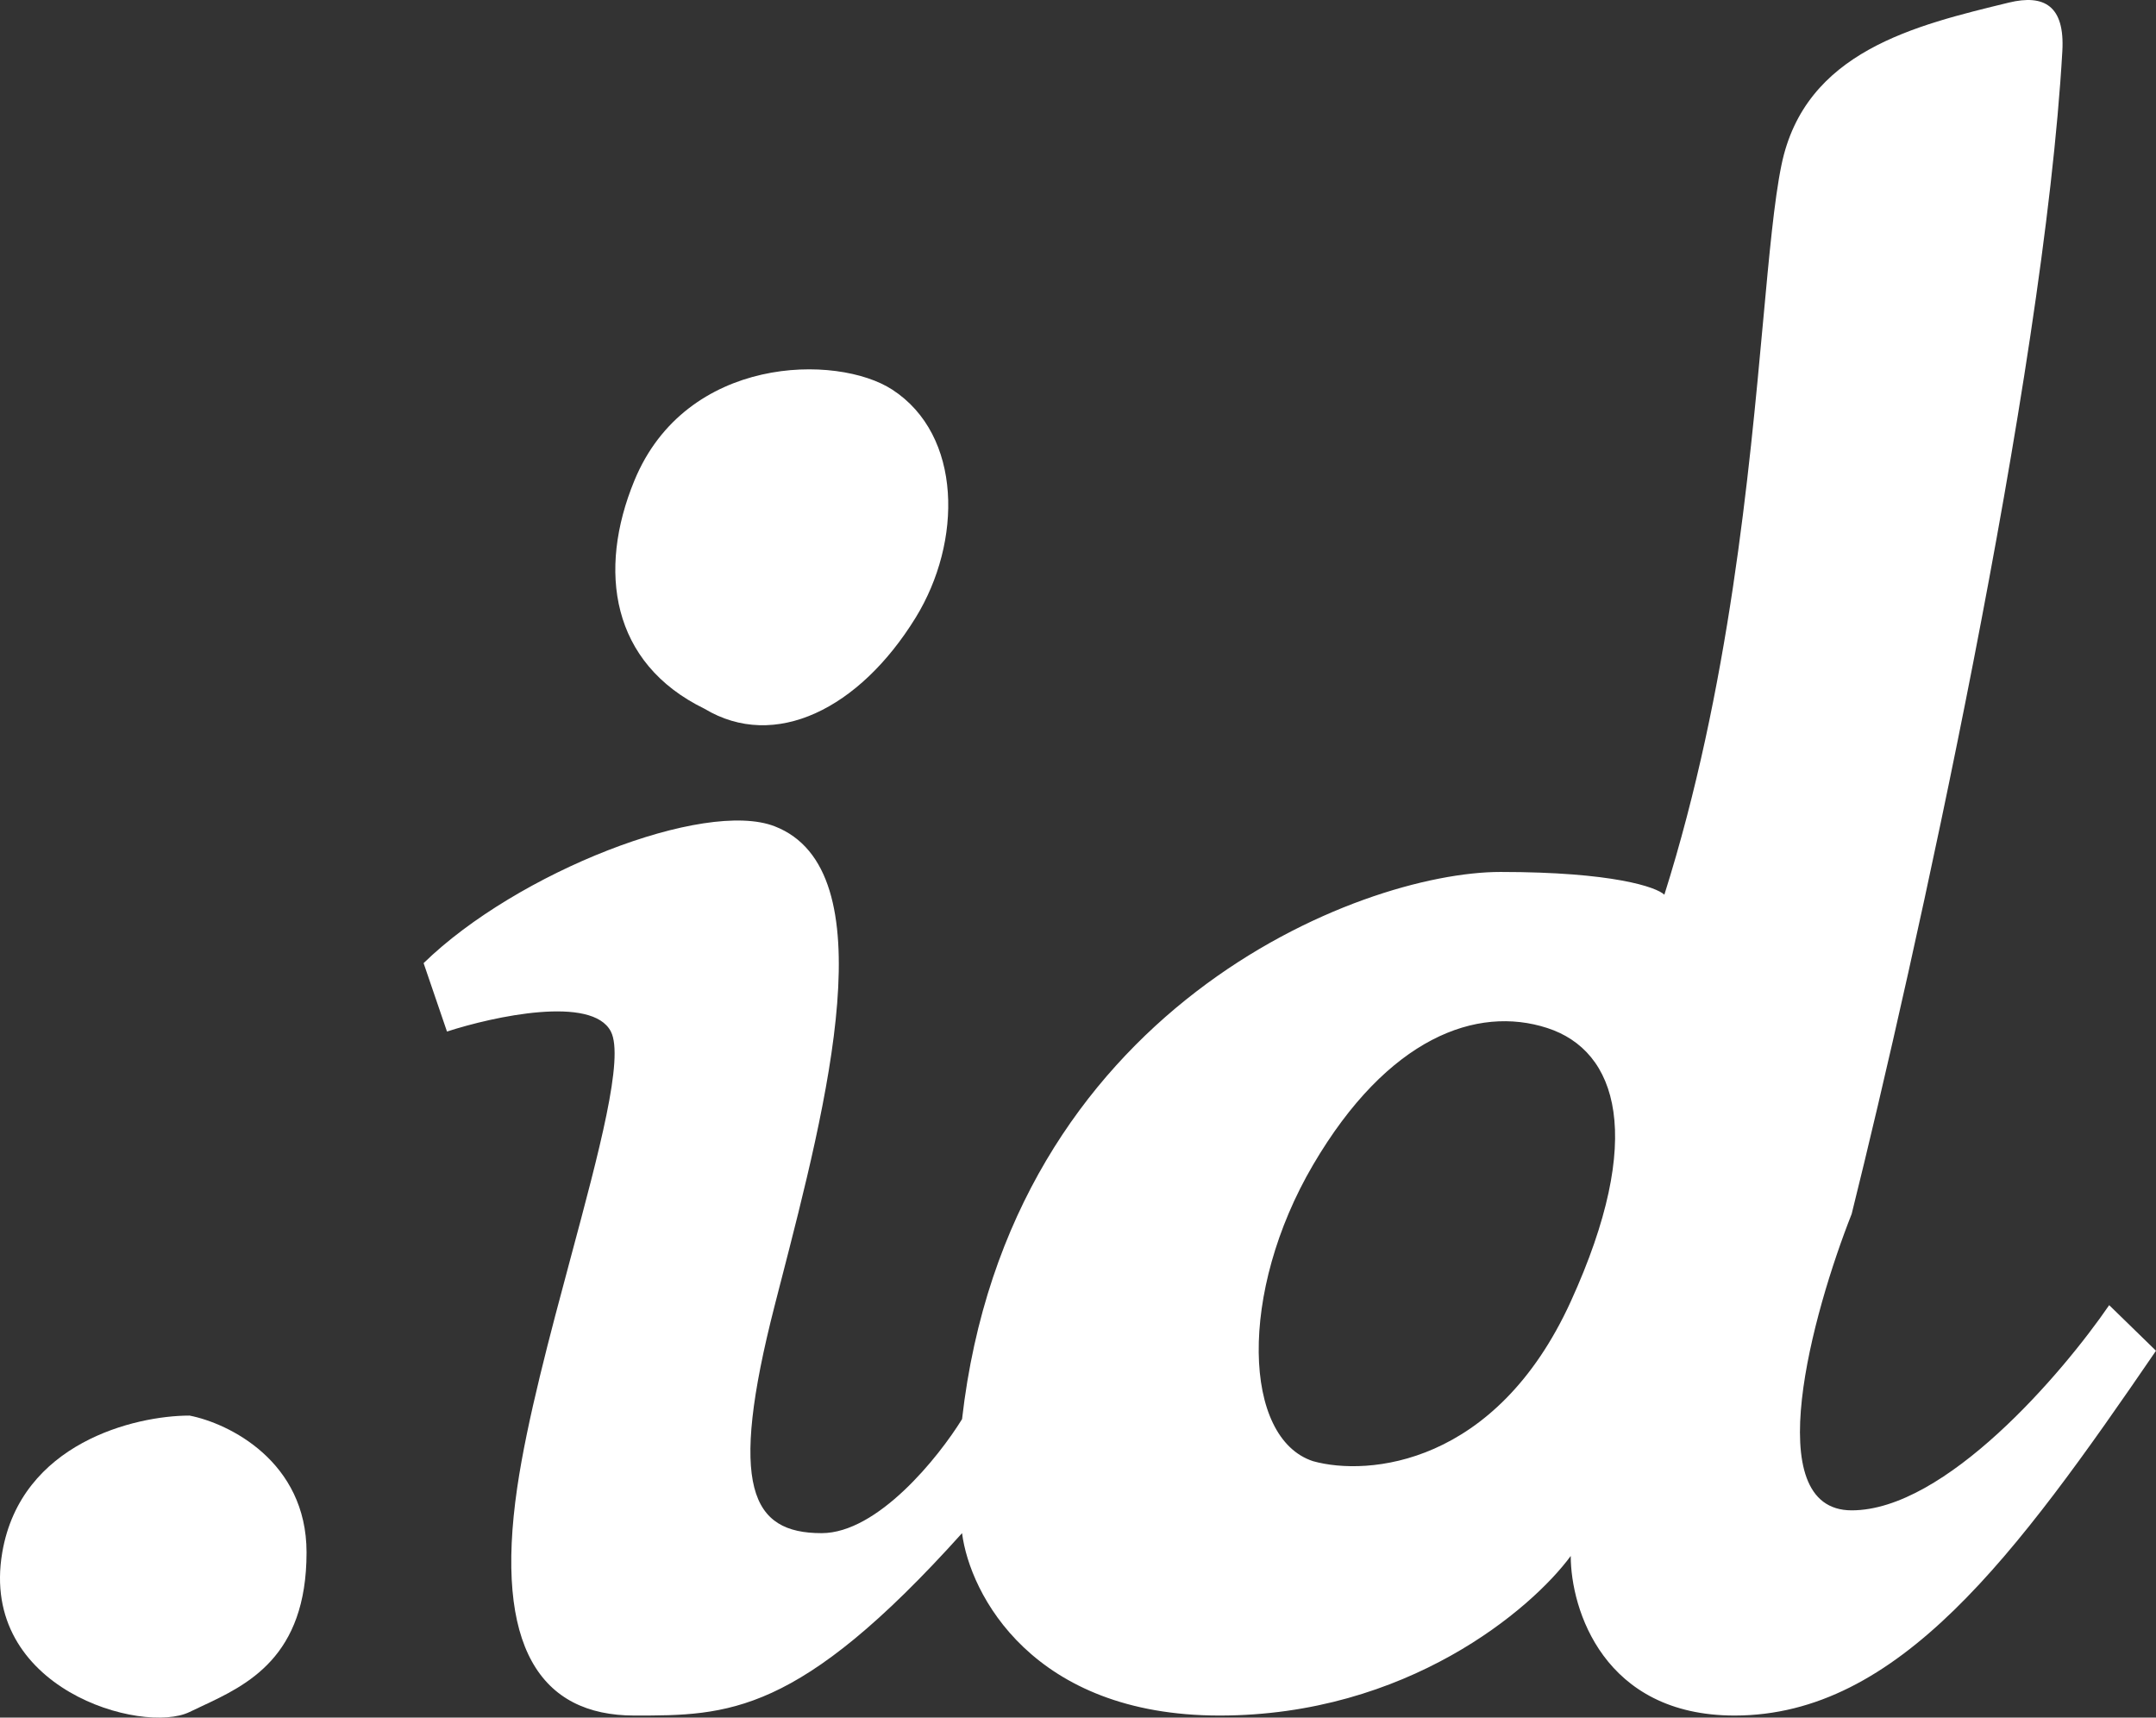 <svg width="59" height="47" viewBox="0 0 59 47" fill="none" xmlns="http://www.w3.org/2000/svg">
<rect x="0" y="0" width="59" height="47" fill="#333333" stroke="none"/>
<path fill-rule="evenodd" clip-rule="evenodd" d="M11.592 26.355L12.232 28.227C13.514 27.811 16.204 27.229 16.717 28.227C17.086 28.945 16.394 31.521 15.618 34.411C15.045 36.545 14.427 38.85 14.154 40.705C13.514 45.072 14.795 46.944 17.358 46.944C19.92 46.944 21.842 46.944 26.327 41.953C26.54 43.617 28.249 46.944 33.374 46.944C38.499 46.944 41.916 44.032 42.984 42.577C42.984 44.032 43.881 46.944 47.468 46.944C51.953 46.944 55.156 42.577 59 36.962L57.719 35.714C56.437 37.585 53.234 41.329 50.672 41.329C48.109 41.329 49.604 35.922 50.672 33.218C52.38 26.355 55.925 10.383 56.437 1.399C56.508 0.155 55.936 -0.161 54.977 0.07C52.415 0.694 49.39 1.399 48.75 4.518C48.553 5.474 48.417 6.956 48.249 8.785C47.869 12.929 47.324 18.856 45.546 24.483C45.333 24.275 44.137 23.86 41.062 23.86C37.218 23.86 27.608 27.603 26.327 38.833C25.686 39.873 24.02 41.953 22.483 41.953C20.561 41.953 19.92 40.705 21.202 35.714C21.254 35.509 21.308 35.301 21.362 35.091L21.363 35.089C22.632 30.167 24.273 23.808 21.202 22.612C19.28 21.863 14.154 23.86 11.592 26.355ZM42.341 28.13C44.263 28.753 45.034 31.124 42.984 35.616C40.934 40.108 37.429 40.4 35.934 39.984C34.014 39.36 33.884 35.367 35.934 31.873C37.984 28.379 40.42 27.507 42.341 28.13Z" fill="white"/>
<path d="M0.062 42.48C0.575 39.485 3.693 38.736 5.187 38.736C6.255 38.944 8.389 39.984 8.389 42.48C8.389 45.347 6.767 46.106 5.51 46.694C5.399 46.746 5.291 46.796 5.187 46.847C3.906 47.471 -0.578 46.223 0.062 42.48Z" fill="white"/>
<path d="M19.28 19.395C21.202 20.551 23.519 19.398 25.056 16.903C26.338 14.823 26.338 11.909 24.416 10.661C22.908 9.682 18.773 9.711 17.358 13.156C16.349 15.611 16.717 18.147 19.28 19.395Z" fill="white"/>
</svg>
